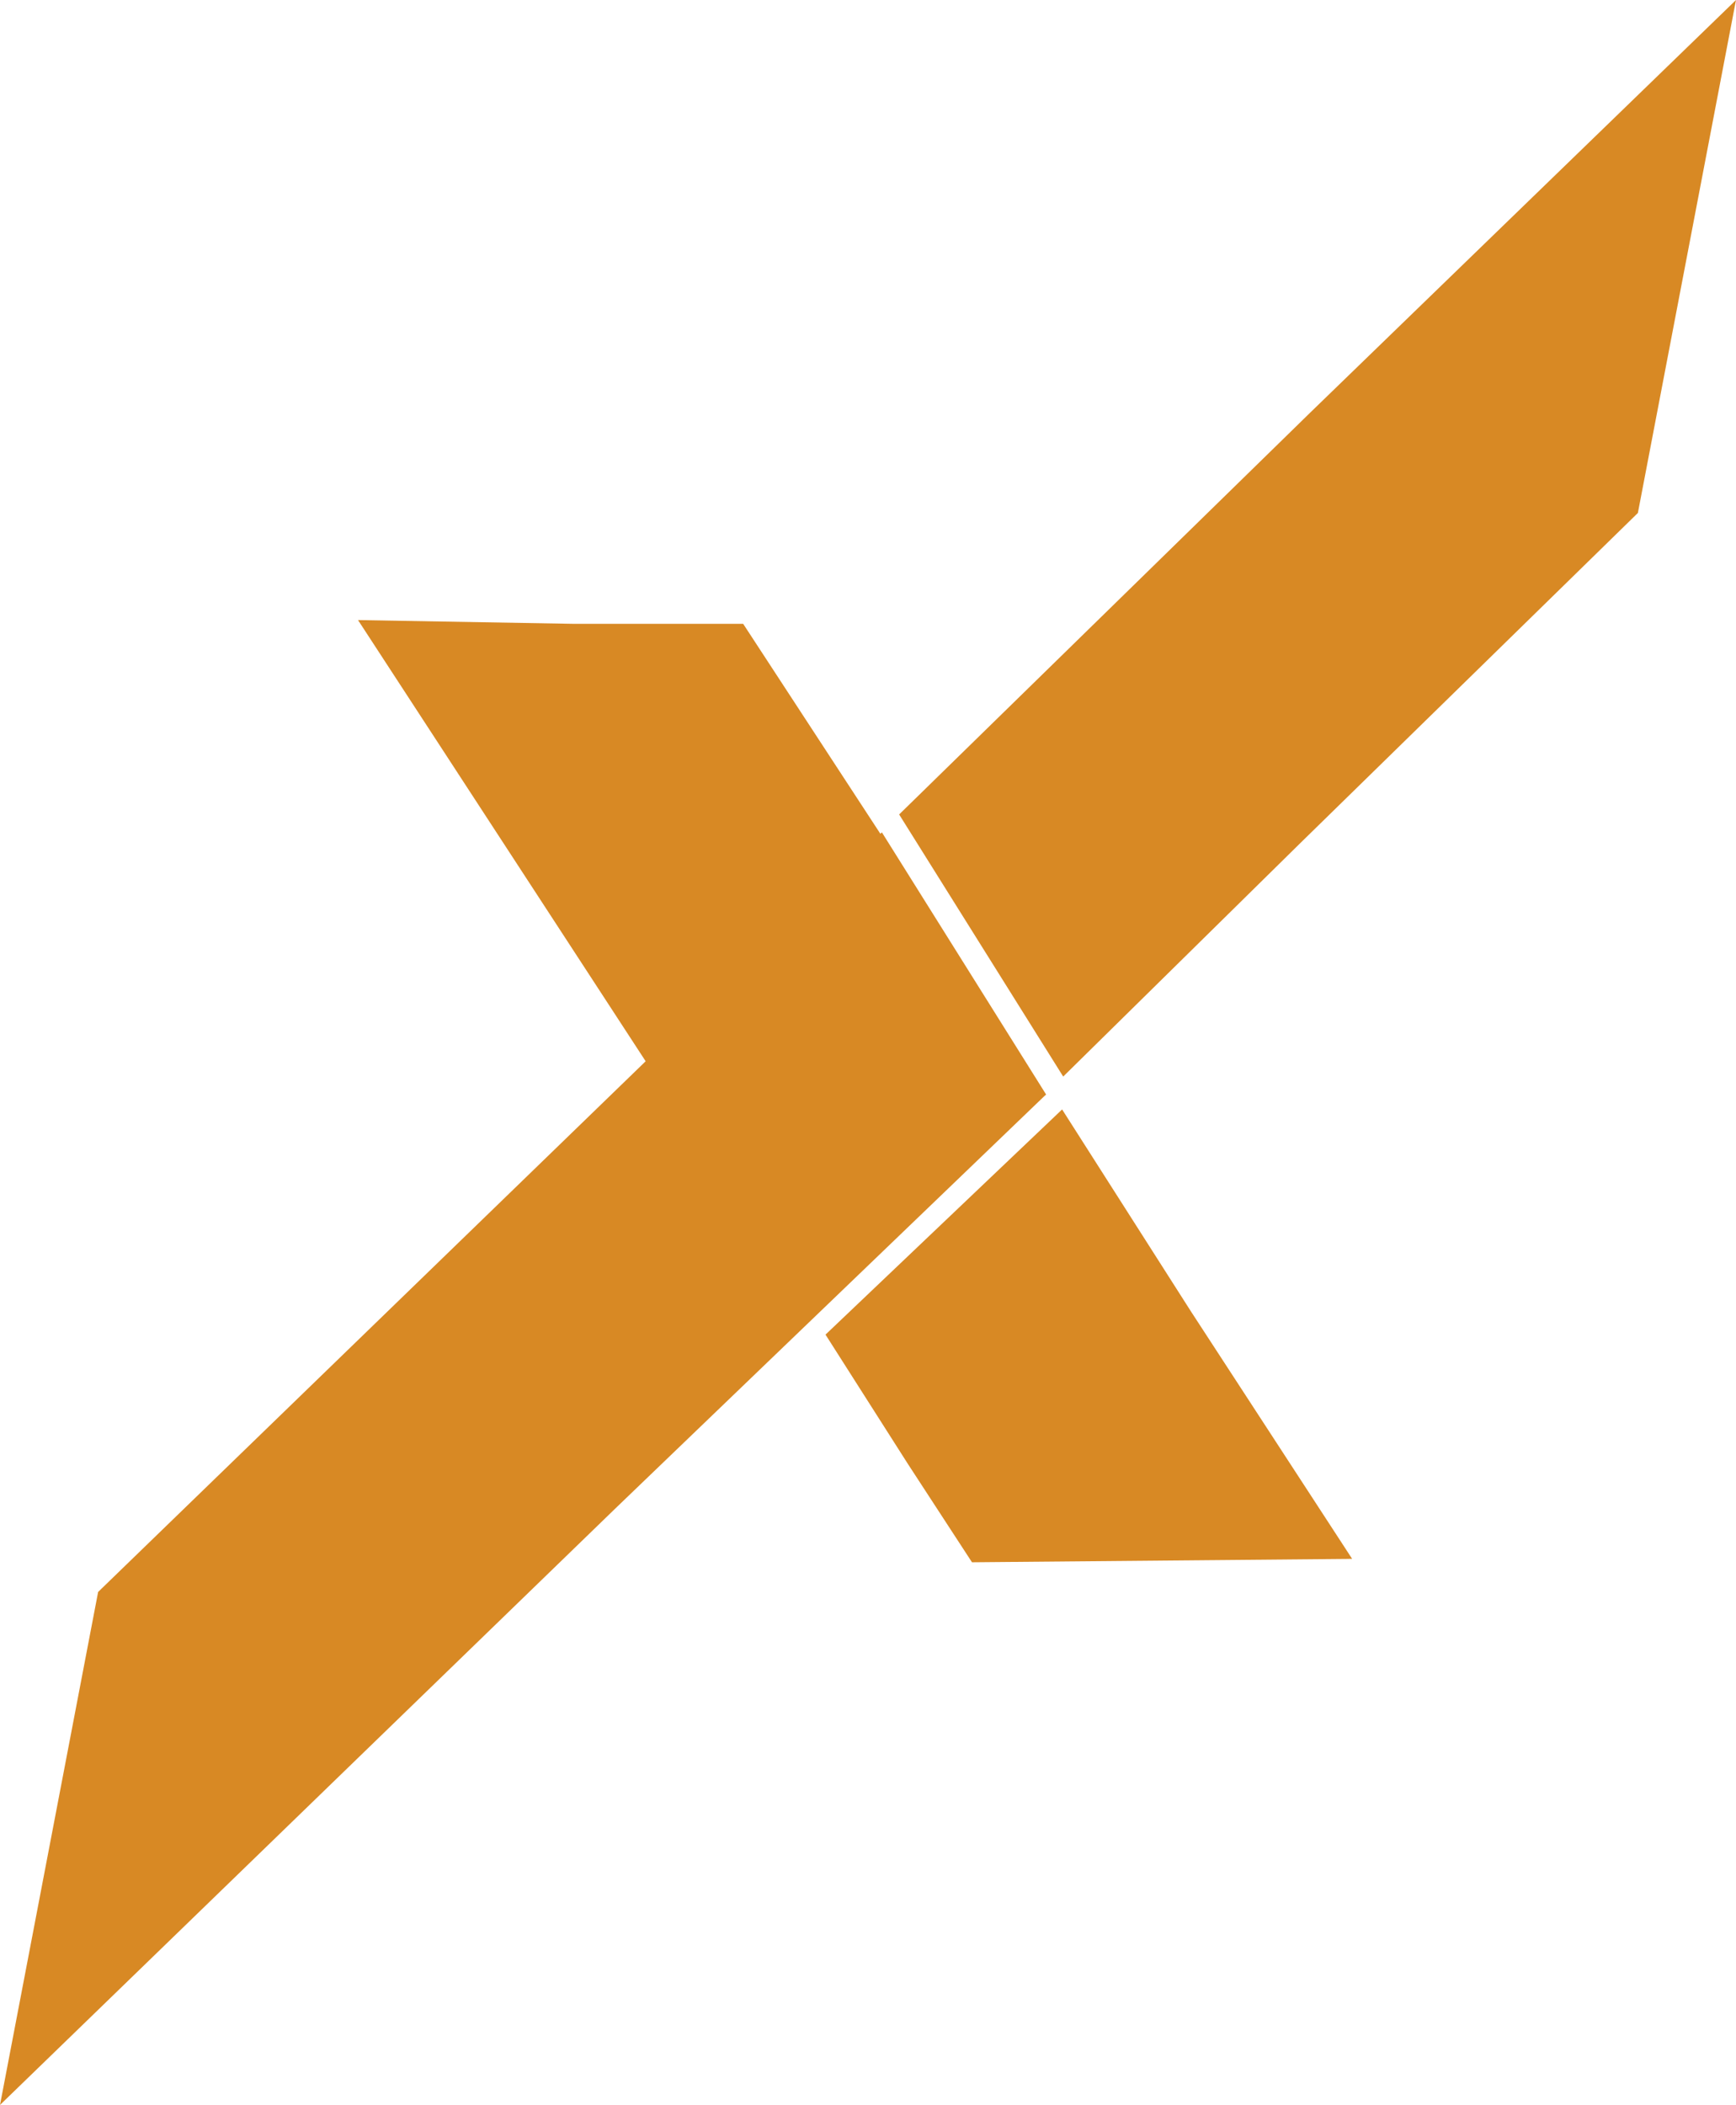 <svg xmlns="http://www.w3.org/2000/svg" id="Capa_2" viewBox="0 0 175.87 213.22"><g id="Capa_1-2"><polygon points="132.73 41.8 91.09 82.5 107.71 109.05 131.63 85.5 165.93 51.96 175.87 0 132.73 41.8" style="fill:#d88924;"></polygon><polygon points="105.98 110.87 89.34 84.31 89.19 84.46 75.38 63.33 75.29 63.19 58.04 63.19 36.27 62.81 65.41 107.5 10.01 161.19 9.94 161.26 0 213.22 62.35 152.79 105.79 111.04 105.98 110.87" style="fill:#d88924;"></polygon><polygon points="107.6 112.38 83.63 135.19 91.99 148.31 98.47 158.25 136.42 157.91 136.98 157.9 120.62 132.79 107.6 112.38" style="fill:#d88924;"></polygon></g></svg>